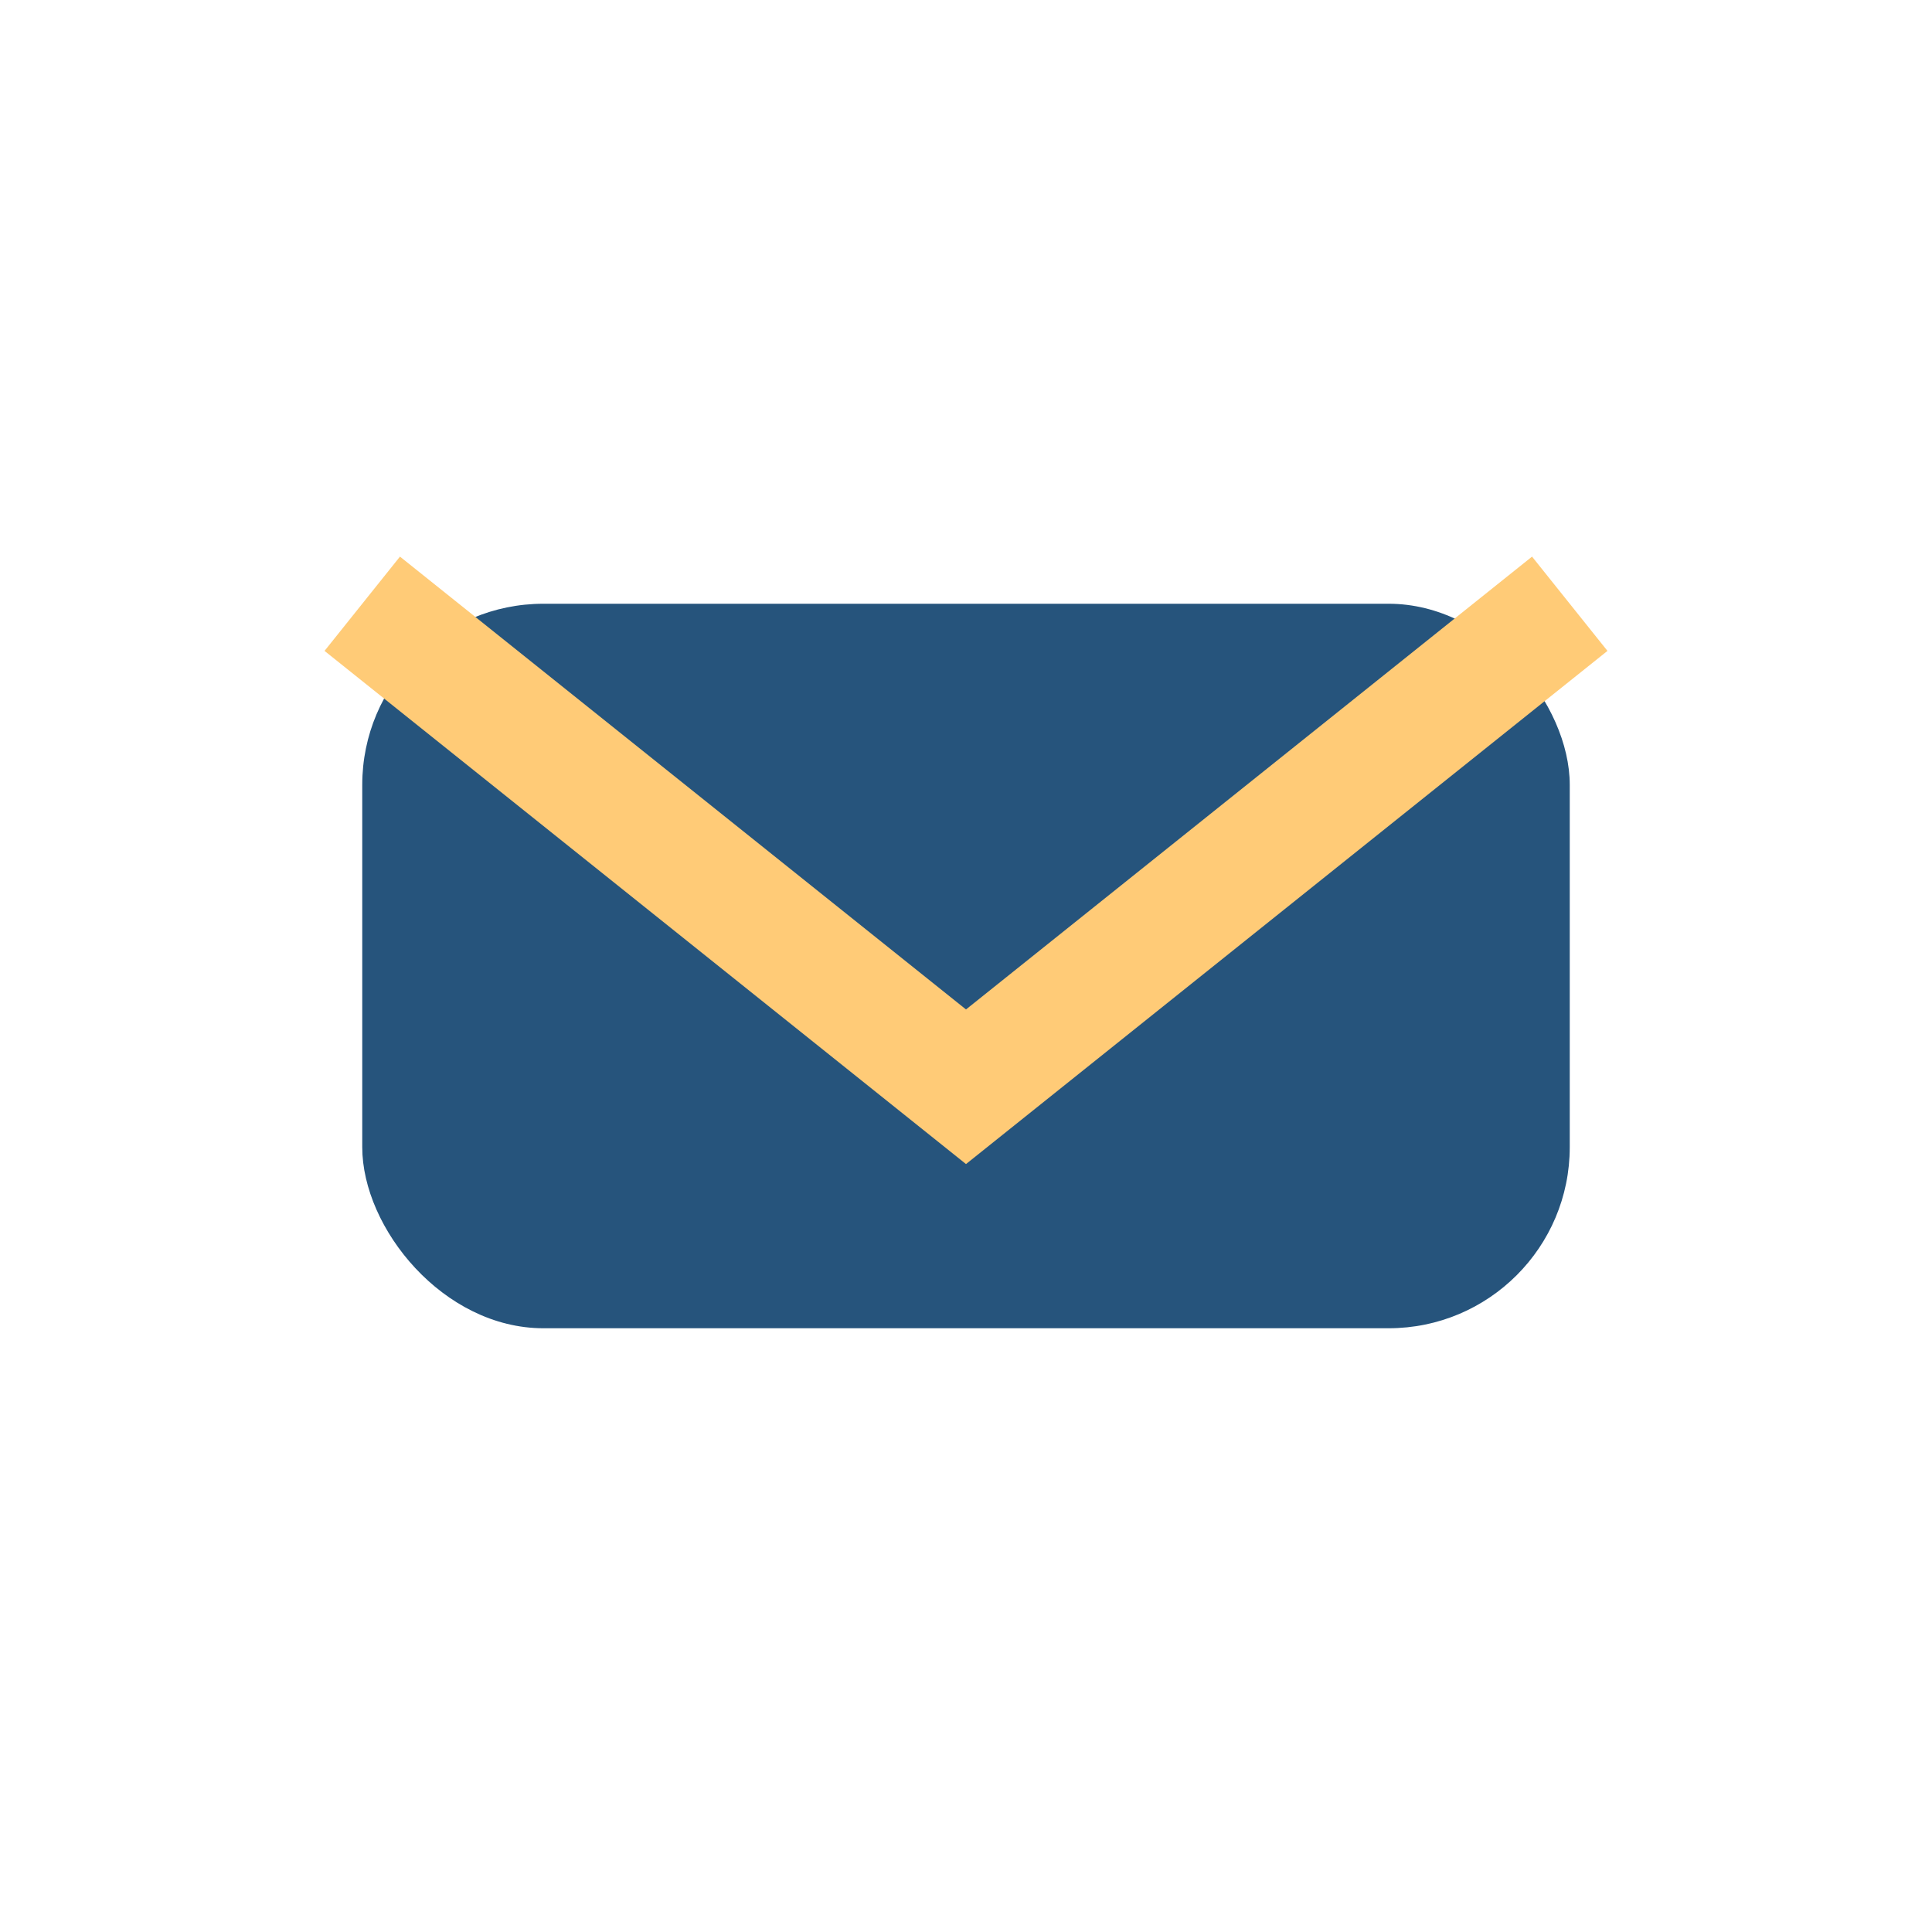 <?xml version="1.0" encoding="UTF-8"?>
<svg xmlns="http://www.w3.org/2000/svg" width="32" height="32" viewBox="0 0 32 32"><rect x="6" y="10" width="20" height="12" rx="3" fill="#26547C"/><path d="M6 10l10 8 10-8" stroke="#FFCB77" stroke-width="2" fill="none"/></svg>